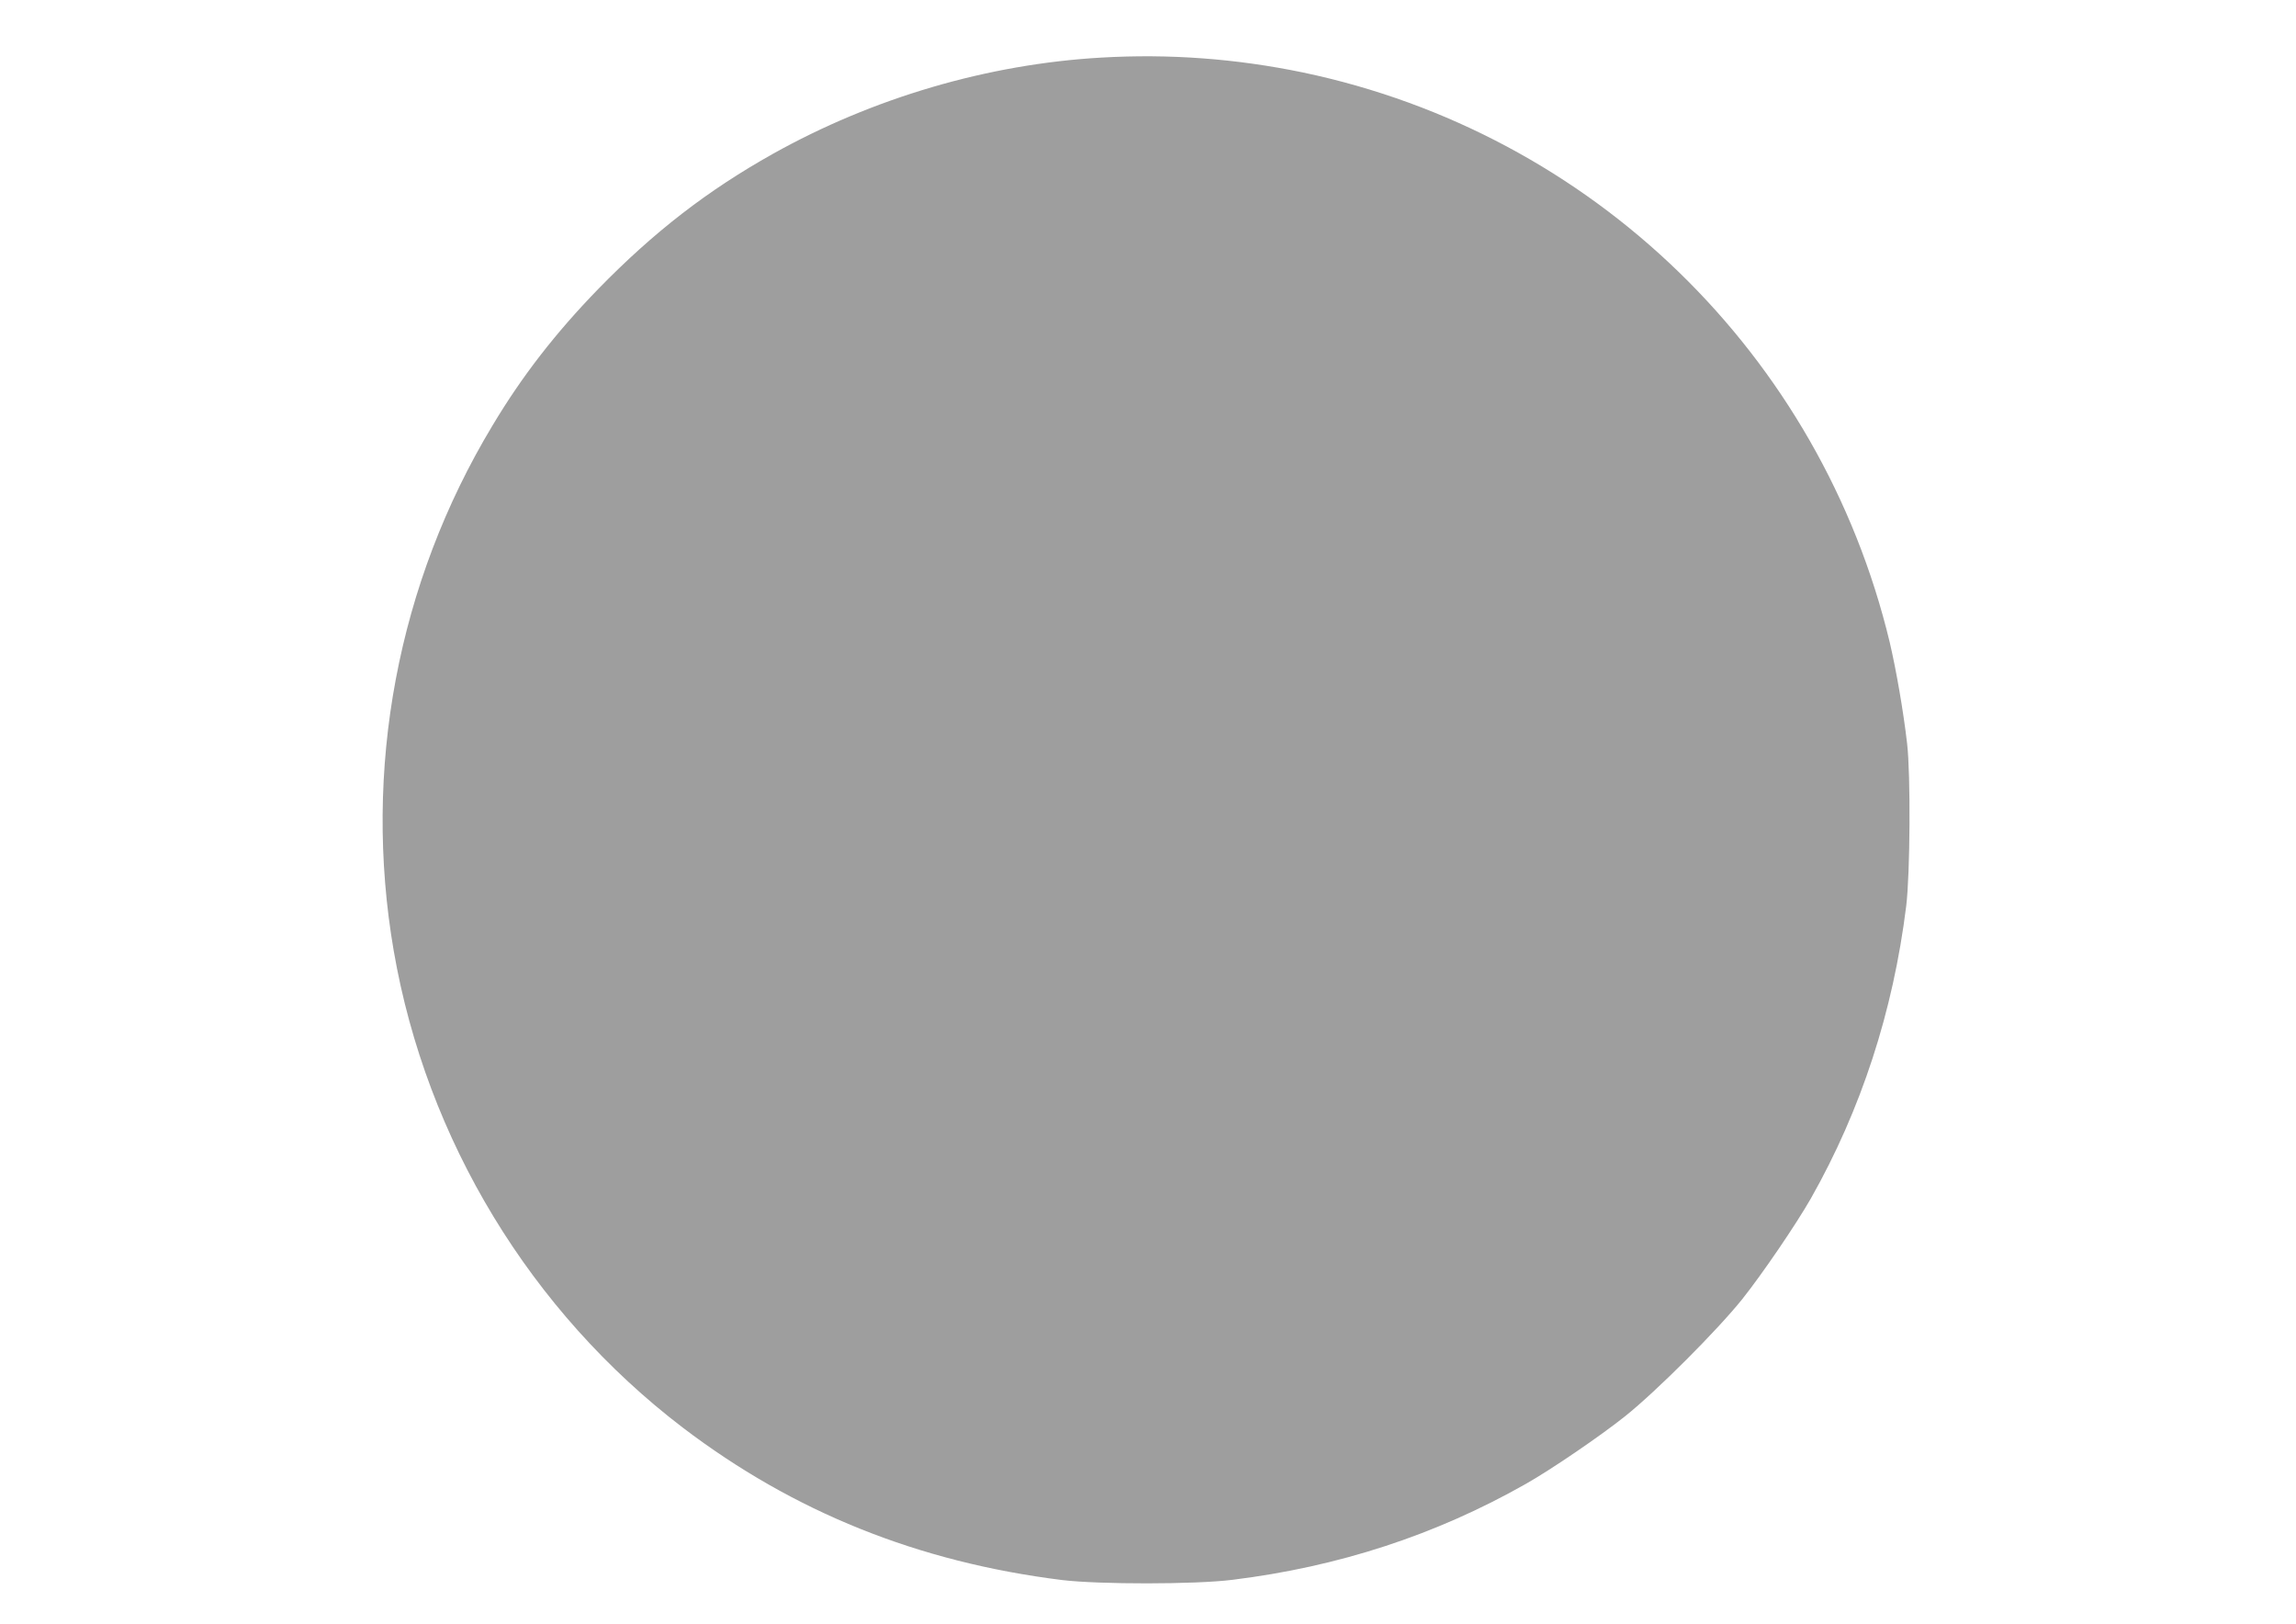 <?xml version="1.0" standalone="no"?>
<!DOCTYPE svg PUBLIC "-//W3C//DTD SVG 20010904//EN"
 "http://www.w3.org/TR/2001/REC-SVG-20010904/DTD/svg10.dtd">
<svg version="1.0" xmlns="http://www.w3.org/2000/svg"
 width="1280pt" height="905pt" viewBox="0 0 1280 905"
 preserveAspectRatio="xMidYMid meet">
<g transform="translate(0,905) scale(0.1,-0.1)"
fill="#9e9e9e" stroke="none">
<path d="M6140 8729 c-633 -36 -1275 -225 -1832 -537 -364 -204 -663 -435
-973 -753 -236 -243 -424 -484 -590 -762 -529 -878 -724 -1917 -550 -2927 182
-1053 763 -2010 1612 -2658 618 -470 1311 -749 2113 -849 205 -25 742 -25 950
1 592 73 1132 249 1635 534 140 79 416 267 555 378 174 139 515 480 654 654
112 141 298 414 381 559 281 496 459 1043 532 1631 22 181 25 733 5 905 -21
183 -61 411 -97 565 -385 1603 -1657 2838 -3271 3176 -372 77 -744 105 -1124
83z"/>
</g>
</svg>

